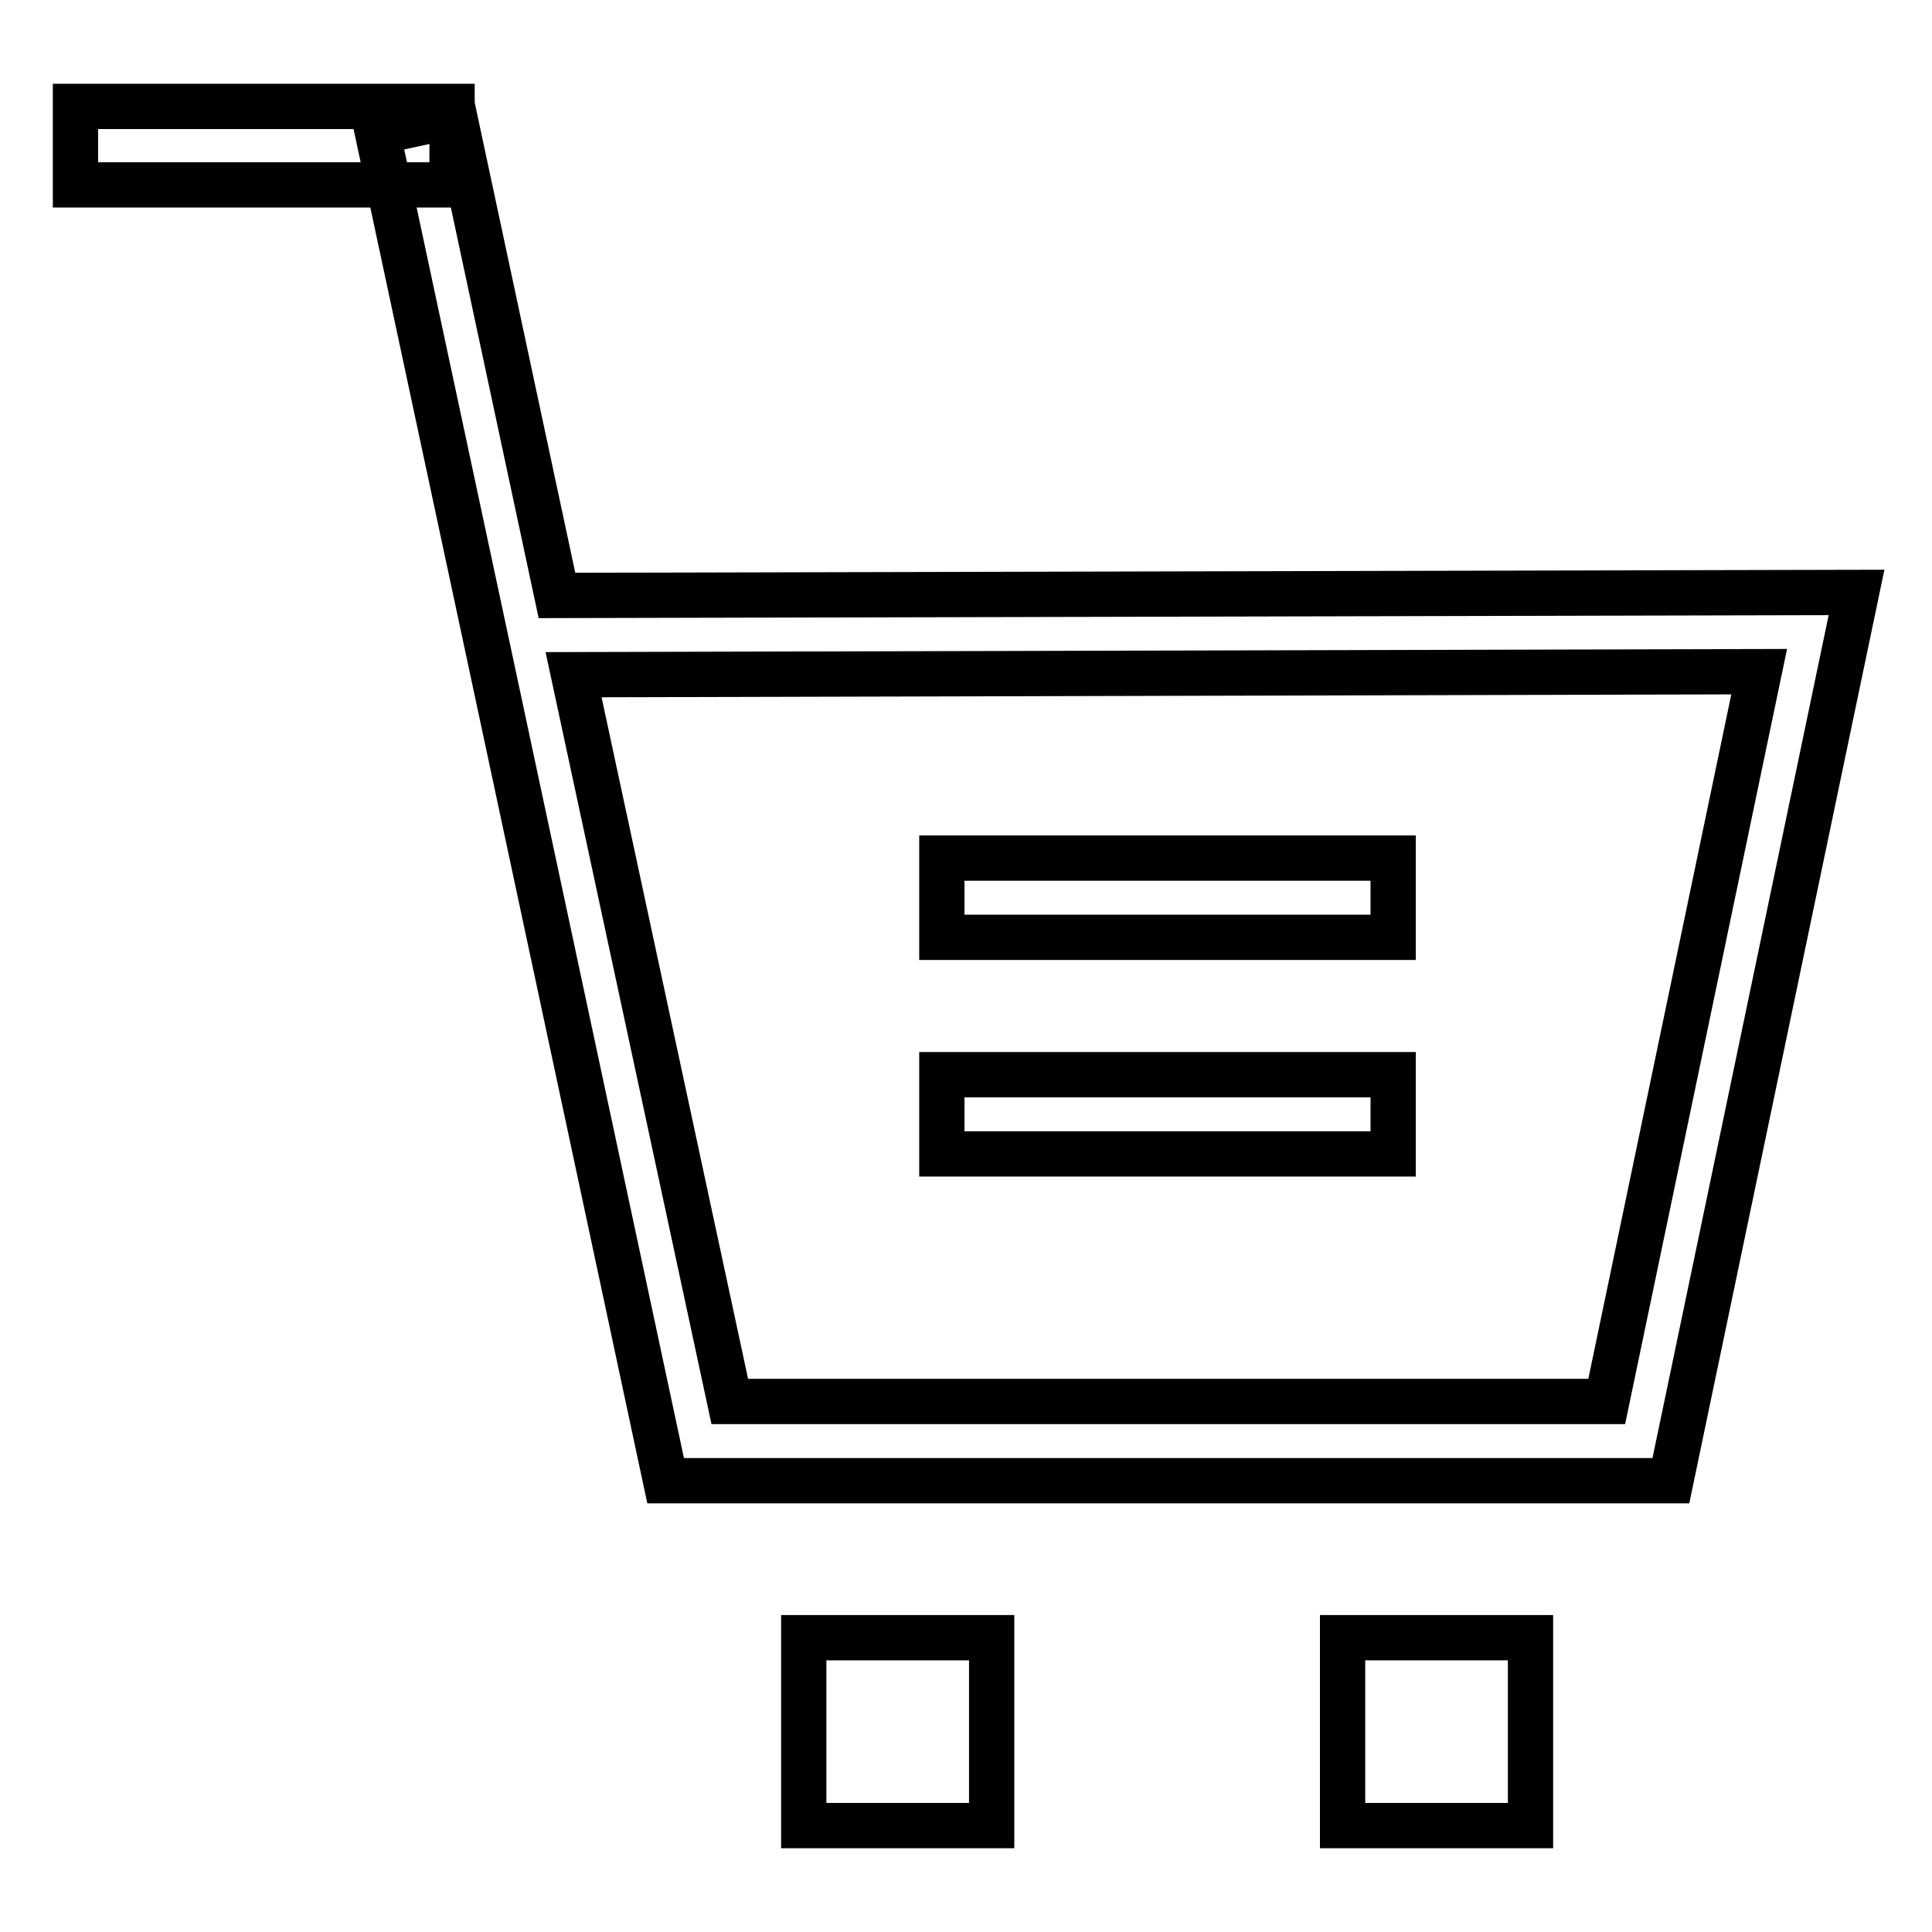<?xml version="1.0" encoding="utf-8"?>
<!-- Svg Vector Icons : http://www.onlinewebfonts.com/icon -->
<!DOCTYPE svg PUBLIC "-//W3C//DTD SVG 1.1//EN" "http://www.w3.org/Graphics/SVG/1.1/DTD/svg11.dtd">
<svg version="1.1" xmlns="http://www.w3.org/2000/svg" xmlns:xlink="http://www.w3.org/1999/xlink" x="0px" y="0px" viewBox="0 0 256 256" enable-background="new 0 0 256 256" xml:space="preserve">
<g> <path stroke-width="6" fill-opacity="0" stroke="#000000"  d="M221.4,196.2H88.2L64.5,85.3l0,0L50,17.5l10.2-2.2l13.6,63.6L246,78.5L221.4,196.2z M96.7,185.7h116.2 L233.1,89L76,89.4L96.7,185.7z M10,14.1h49.9v10.4H10V14.1z M177.9,217h24.9v24.9h-24.9V217z M106.5,217h24.9v24.9h-24.9V217z  M124.8,113.7h59.8v10.5h-59.8V113.7z M124.8,142.4h59.8v10.5h-59.8V142.4z"/></g>
</svg>